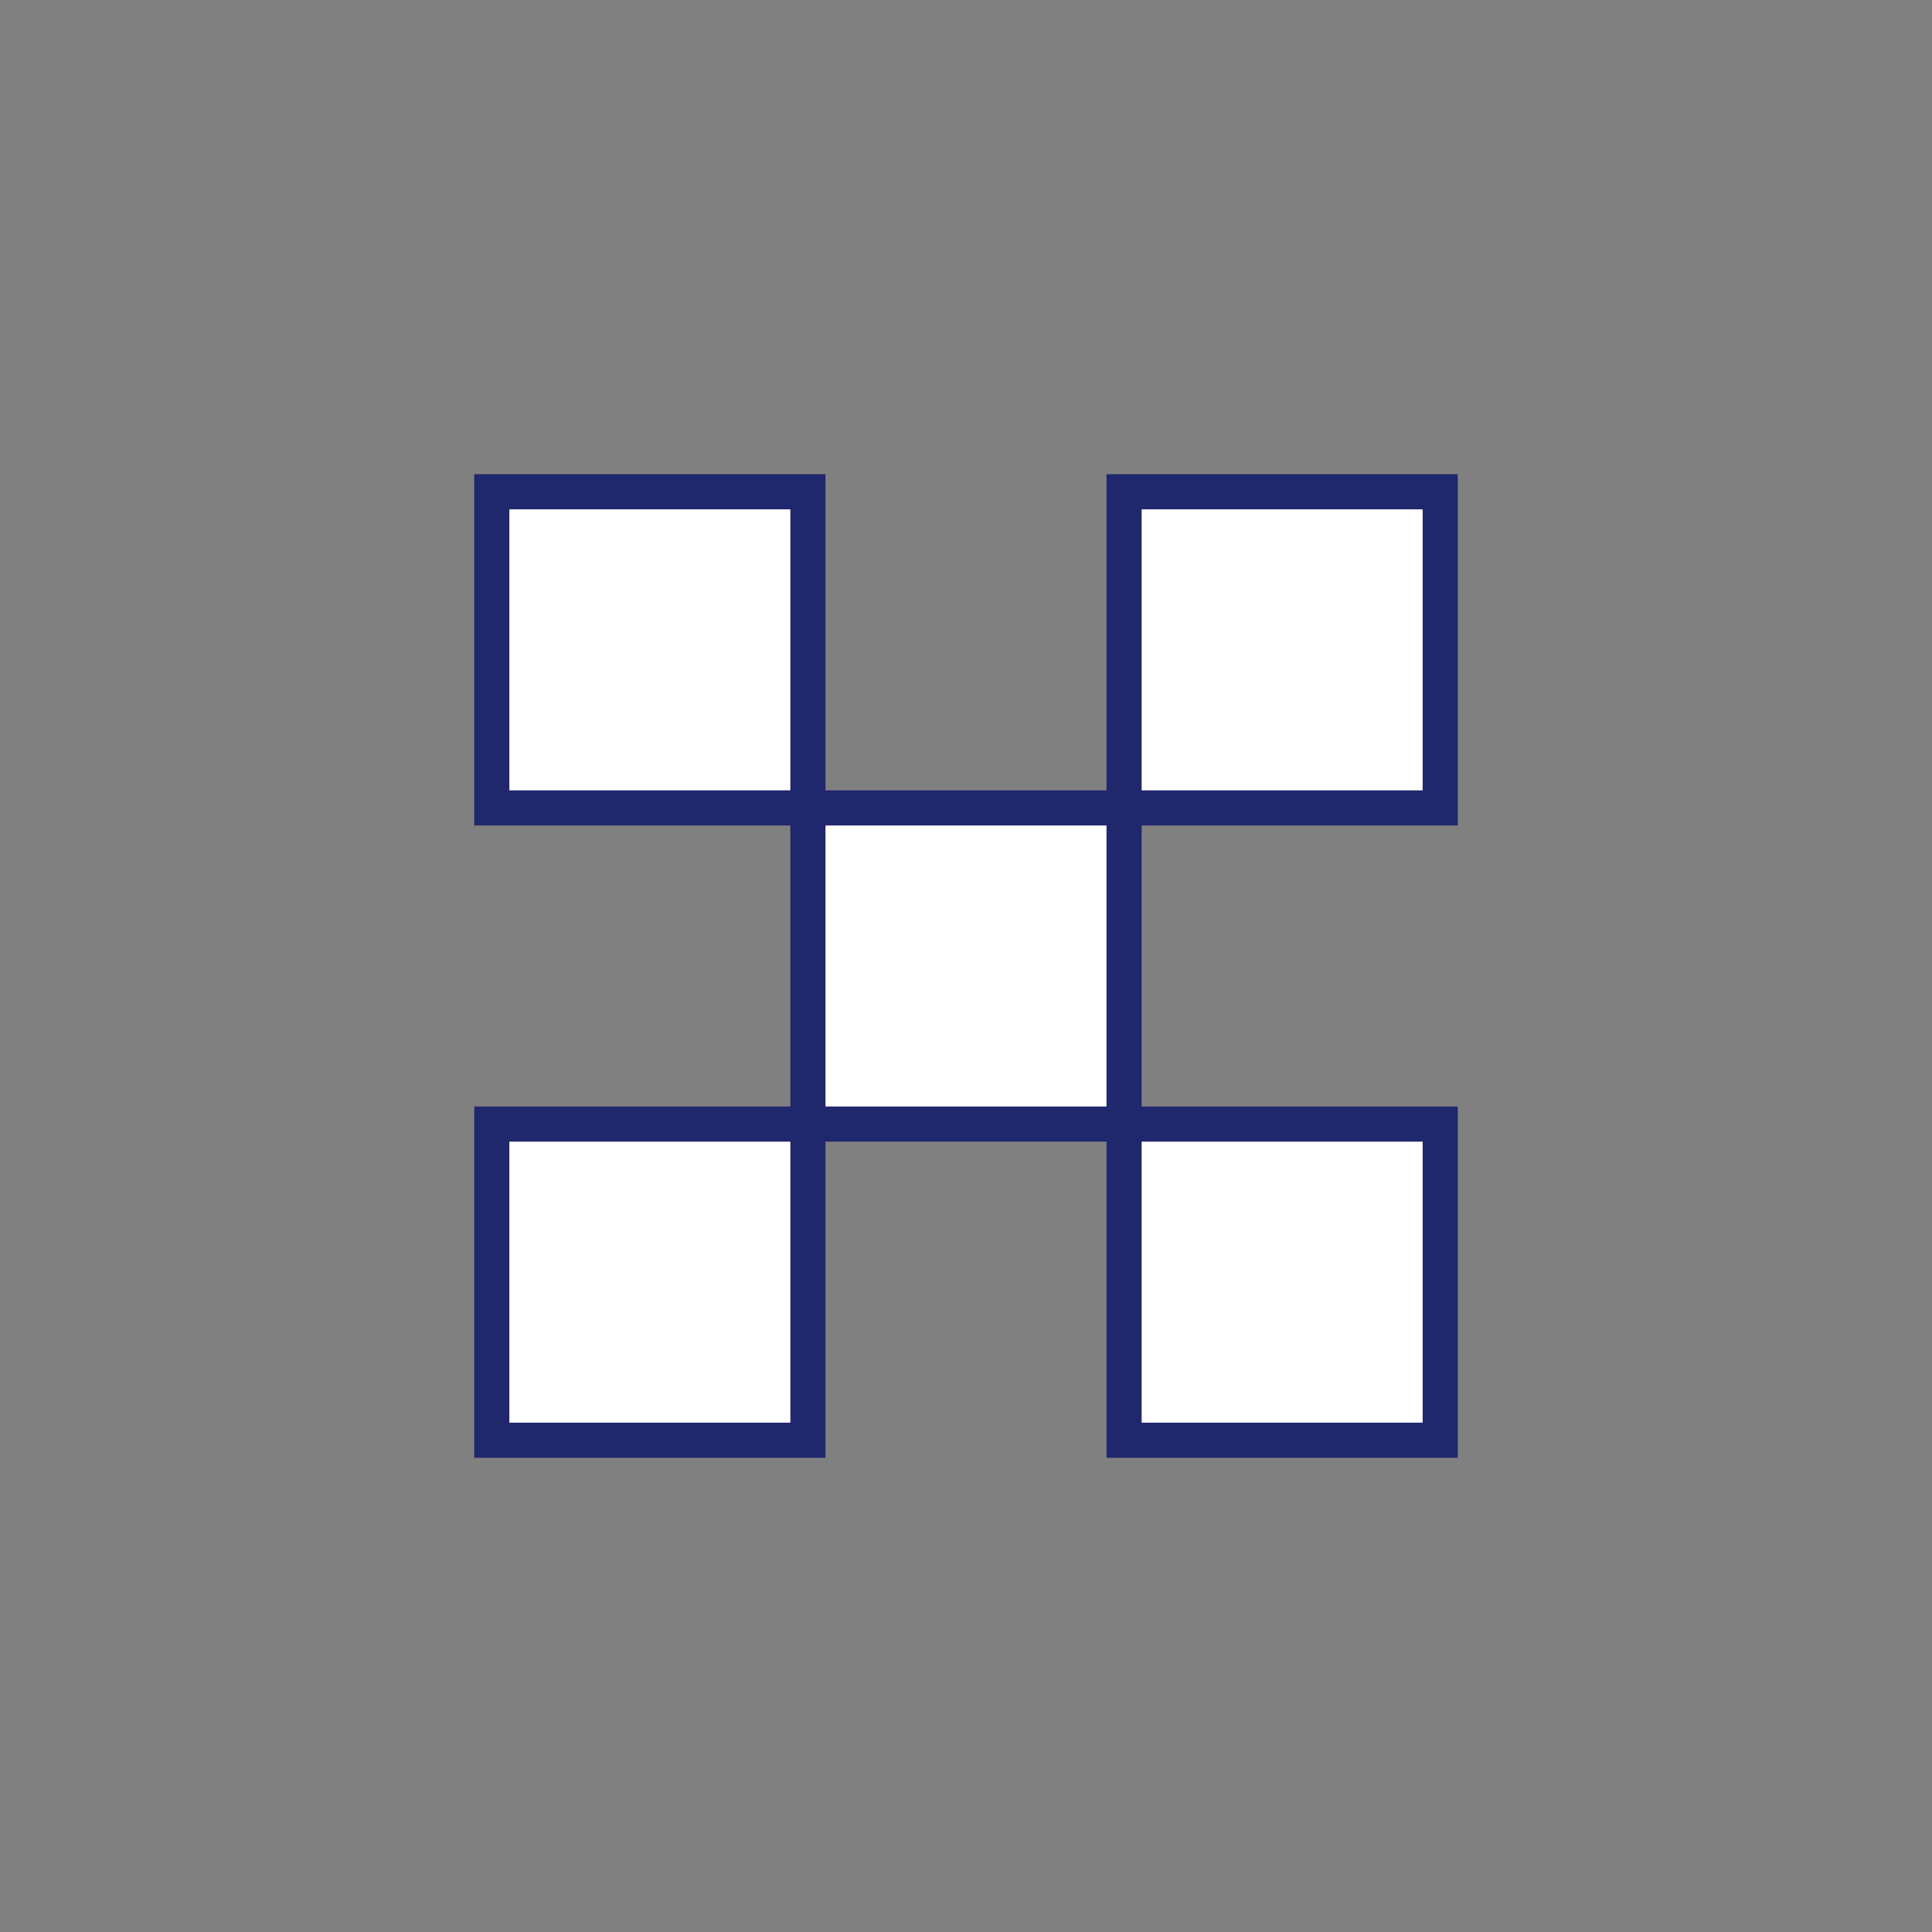 <?xml version="1.0" encoding="UTF-8"?> <svg xmlns="http://www.w3.org/2000/svg" width="110" height="110" viewBox="0 0 110 110"><rect x="0" y="0" width="110" height="110" fill="#808080" stroke="none"/><g fill="none" fill-rule="evenodd"><rect width="18" height="18" x="28" y="28" fill="#FFF" stroke="#1F276D" stroke-width="2"></rect><rect width="18" height="18" x="46" y="46" fill="#FFF" stroke="#1F276D" stroke-width="2"></rect><rect width="18" height="18" x="28" y="64" fill="#FFF" stroke="#1F276D" stroke-width="2"></rect><rect width="18" height="18" x="64" y="64" fill="#FFF" stroke="#1F276D" stroke-width="2"></rect><rect width="18" height="18" x="64" y="28" fill="#FFF" stroke="#1F276D" stroke-width="2"></rect></g></svg> 